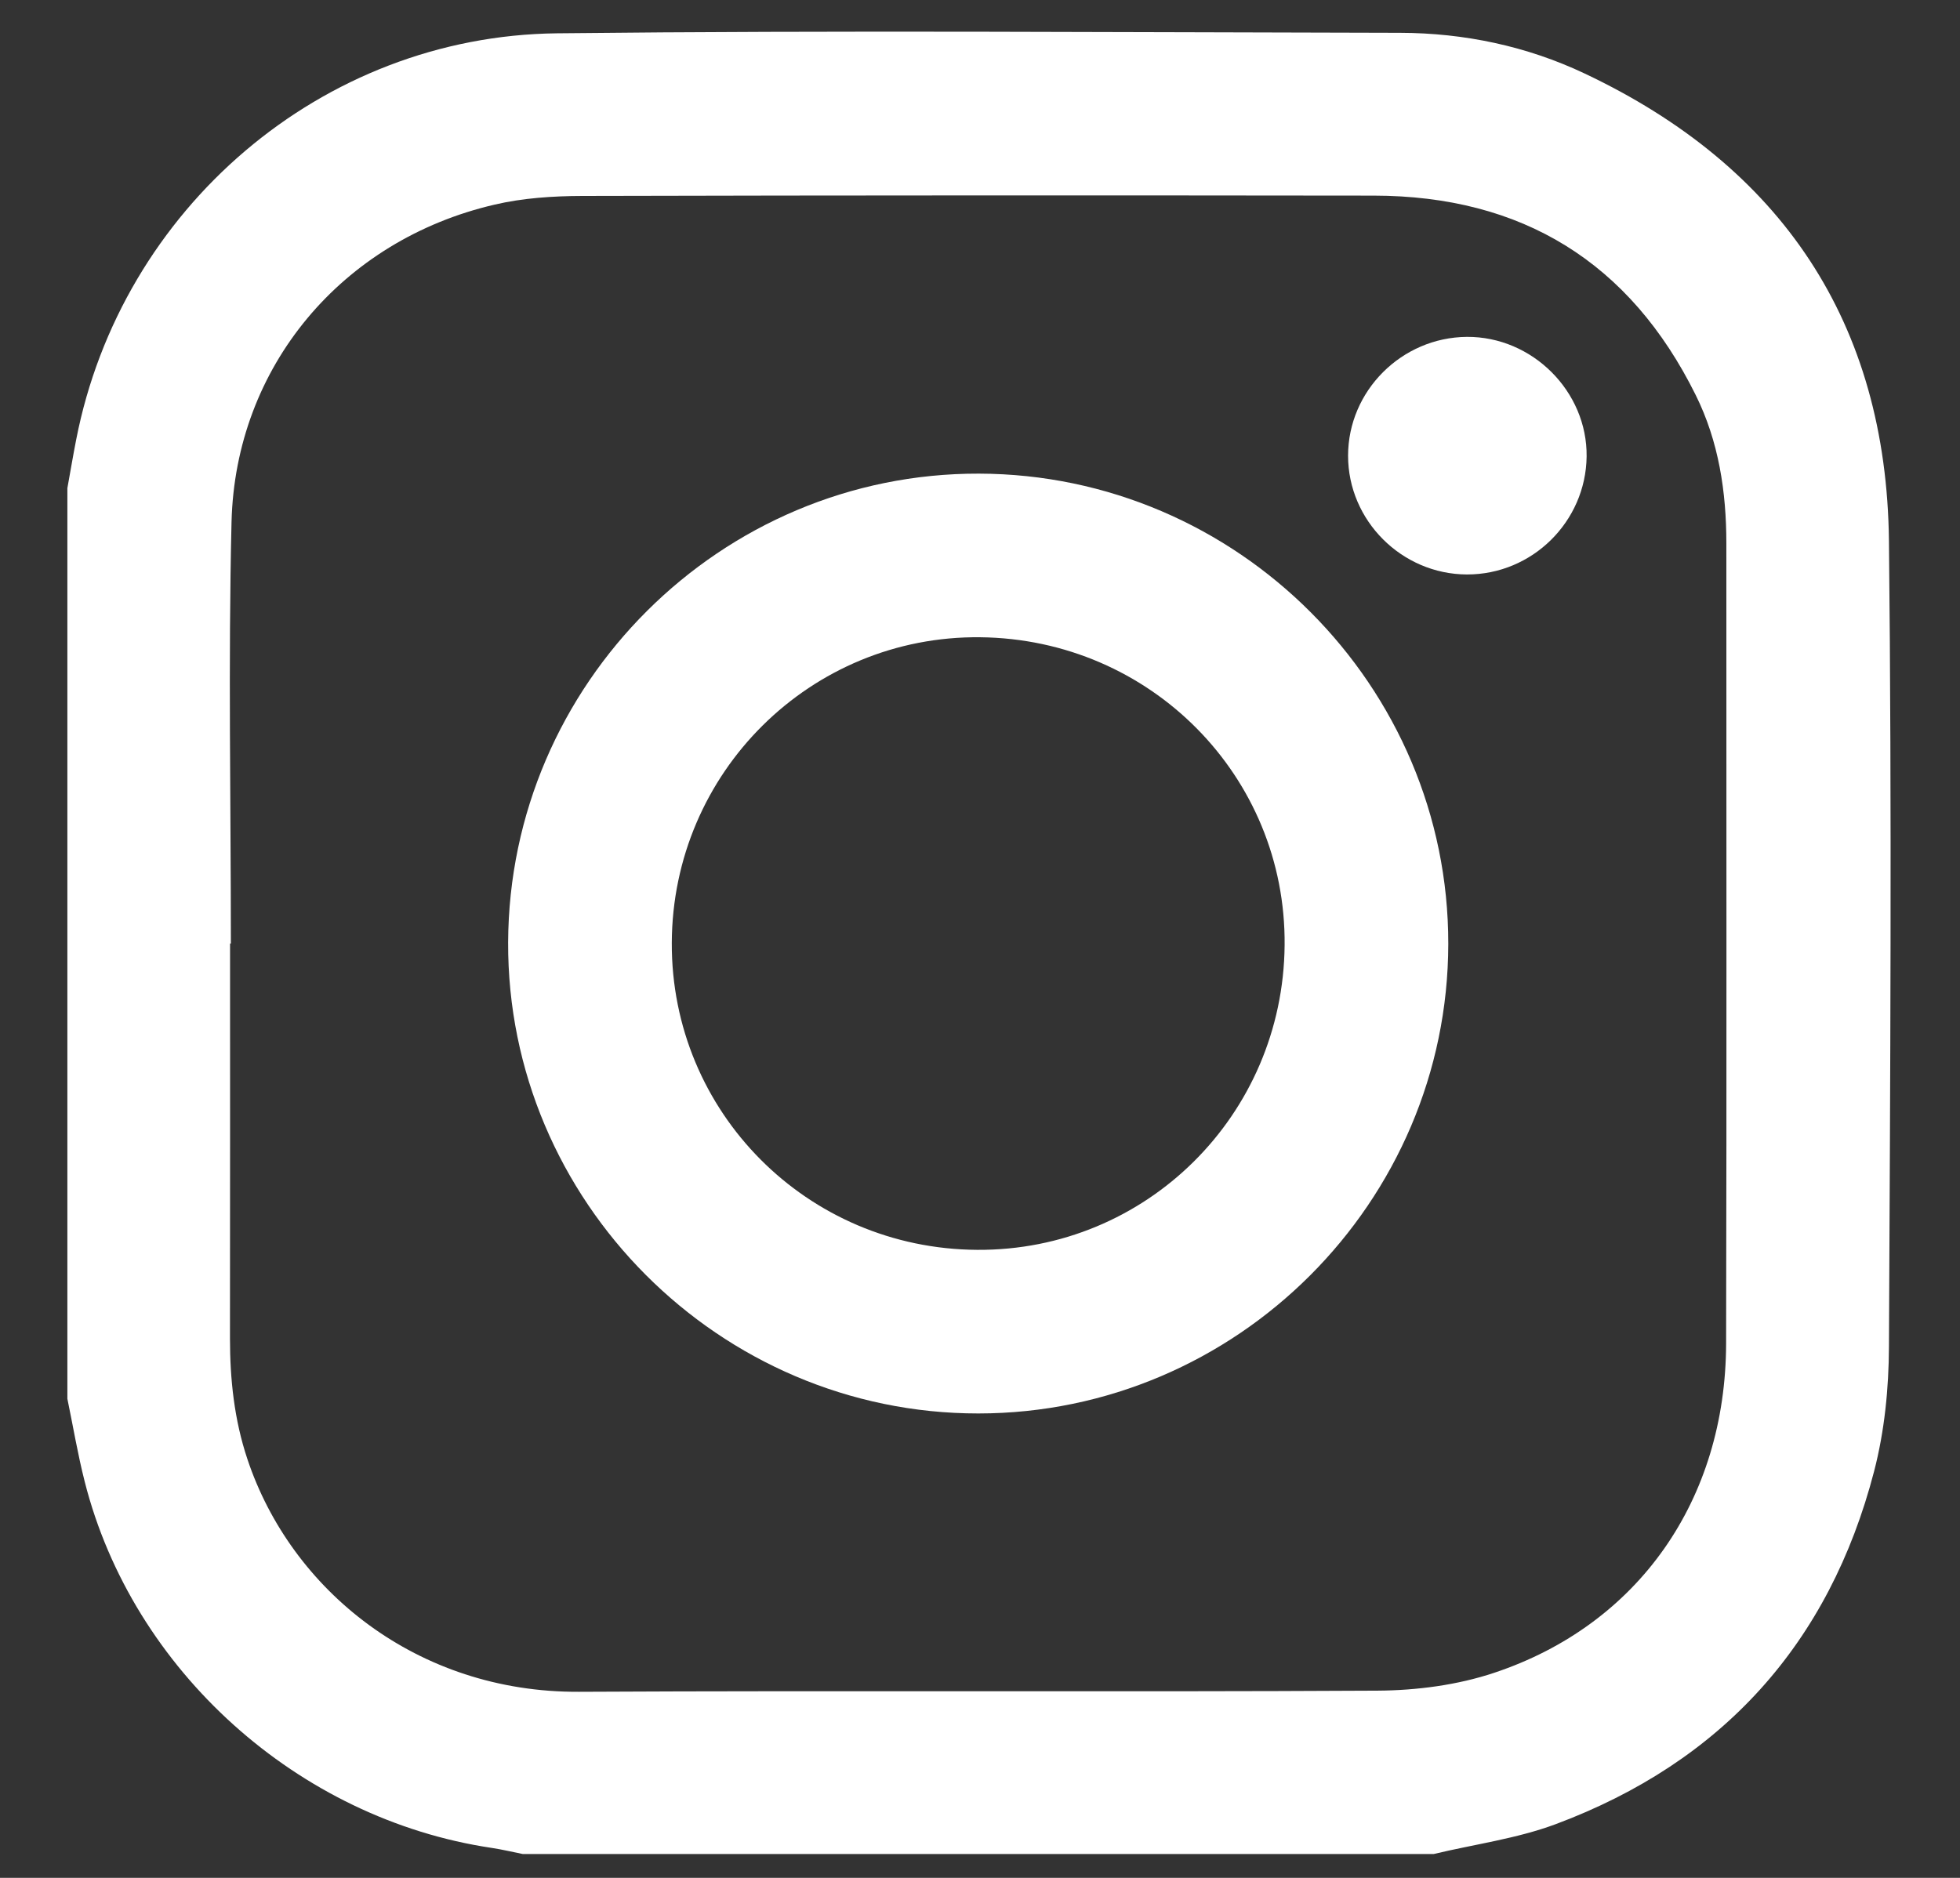 <svg width="24" height="23" viewBox="0 0 24 23" fill="none" xmlns="http://www.w3.org/2000/svg">
<rect x="0" y="0" width="24" height="23" fill="#333333" stroke="none"/>
<path d="M0.825 17.132C0.825 13.414 0.825 9.697 0.825 5.979C0.861 5.781 0.894 5.582 0.933 5.384C1.484 2.556 3.94 0.44 6.82 0.408C10.261 0.37 13.703 0.396 17.145 0.402C17.93 0.404 18.695 0.565 19.403 0.9C21.815 2.04 23.1 3.953 23.13 6.626C23.166 9.915 23.146 13.204 23.13 16.493C23.128 17.004 23.076 17.529 22.948 18.021C22.4 20.129 21.089 21.58 19.05 22.342C18.573 22.52 18.055 22.588 17.555 22.708C13.837 22.708 10.12 22.708 6.402 22.708C6.275 22.683 6.149 22.652 6.021 22.633C3.65 22.28 1.623 20.46 1.037 18.146C0.952 17.812 0.895 17.47 0.825 17.132ZM2.827 11.556C2.824 11.556 2.82 11.556 2.817 11.556C2.817 13.167 2.818 14.779 2.816 16.391C2.816 16.894 2.868 17.388 3.029 17.87C3.564 19.477 5.108 20.731 7.089 20.721C10.348 20.704 13.608 20.725 16.867 20.707C17.346 20.704 17.846 20.639 18.297 20.488C20.066 19.898 21.131 18.367 21.136 16.456C21.144 13.189 21.138 9.923 21.139 6.656C21.139 6.023 21.046 5.408 20.764 4.839C19.958 3.212 18.637 2.399 16.823 2.396C13.592 2.392 10.362 2.392 7.131 2.4C6.771 2.401 6.401 2.425 6.053 2.507C4.188 2.941 2.881 4.491 2.835 6.396C2.794 8.114 2.827 9.836 2.827 11.556Z" fill="white"/>
<path d="M17.734 11.561C17.73 14.724 15.142 17.311 11.979 17.312C8.809 17.313 6.21 14.708 6.222 11.542C6.235 8.375 8.827 5.793 11.987 5.801C15.152 5.809 17.738 8.4 17.734 11.561ZM11.964 15.308C14.034 15.322 15.712 13.659 15.73 11.576C15.749 9.508 14.088 7.828 12.004 7.805C9.928 7.782 8.234 9.46 8.226 11.548C8.218 13.619 9.882 15.295 11.964 15.308Z" fill="white"/>
<path d="M17.962 7.036C17.164 7.033 16.507 6.376 16.507 5.582C16.507 4.788 17.163 4.132 17.962 4.126C18.763 4.121 19.438 4.795 19.428 5.592C19.418 6.39 18.761 7.038 17.962 7.036Z" fill="white"/>
</svg>

